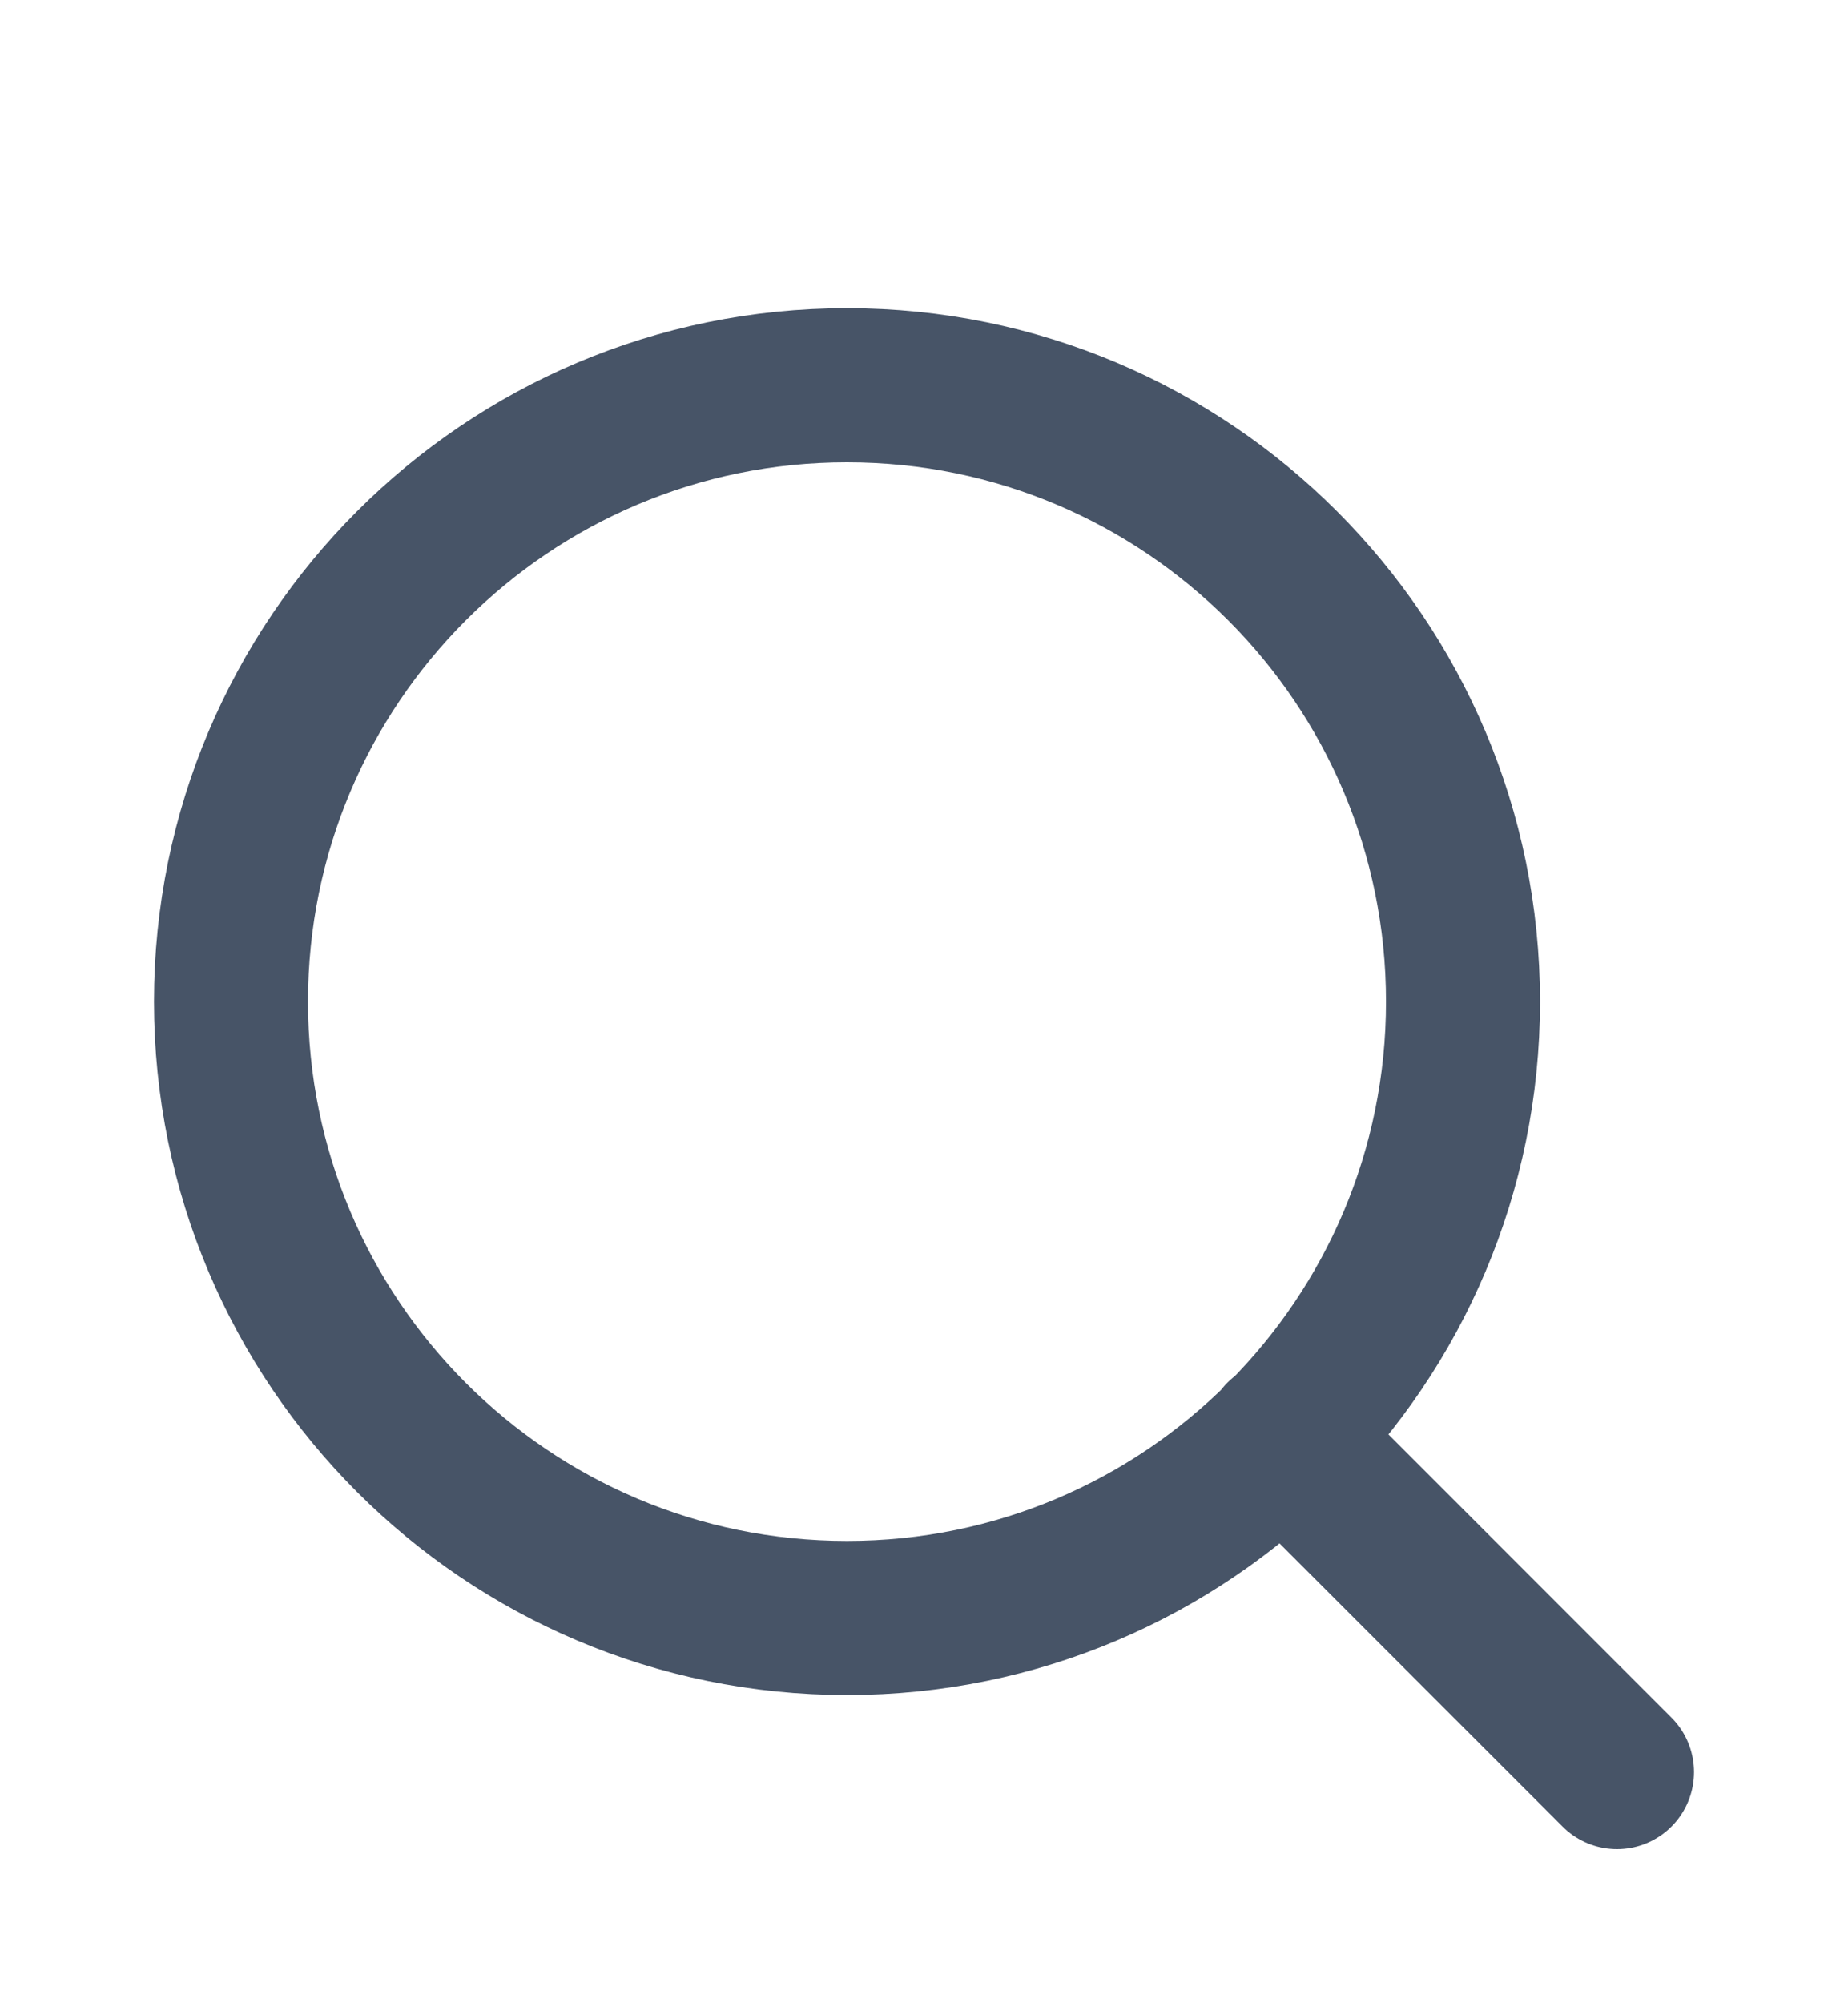 <svg width="24" height="26" viewBox="0 0 24 26" fill="none" xmlns="http://www.w3.org/2000/svg">
<path d="M21 23L16.65 18.65M19 13C19 17.418 15.418 21 11 21C6.582 21 3 17.418 3 13C3 8.582 6.582 5 11 5C15.418 5 19 8.582 19 13Z" stroke="#475467" stroke-width="2" stroke-linecap="round" stroke-linejoin="round"/>
</svg>
